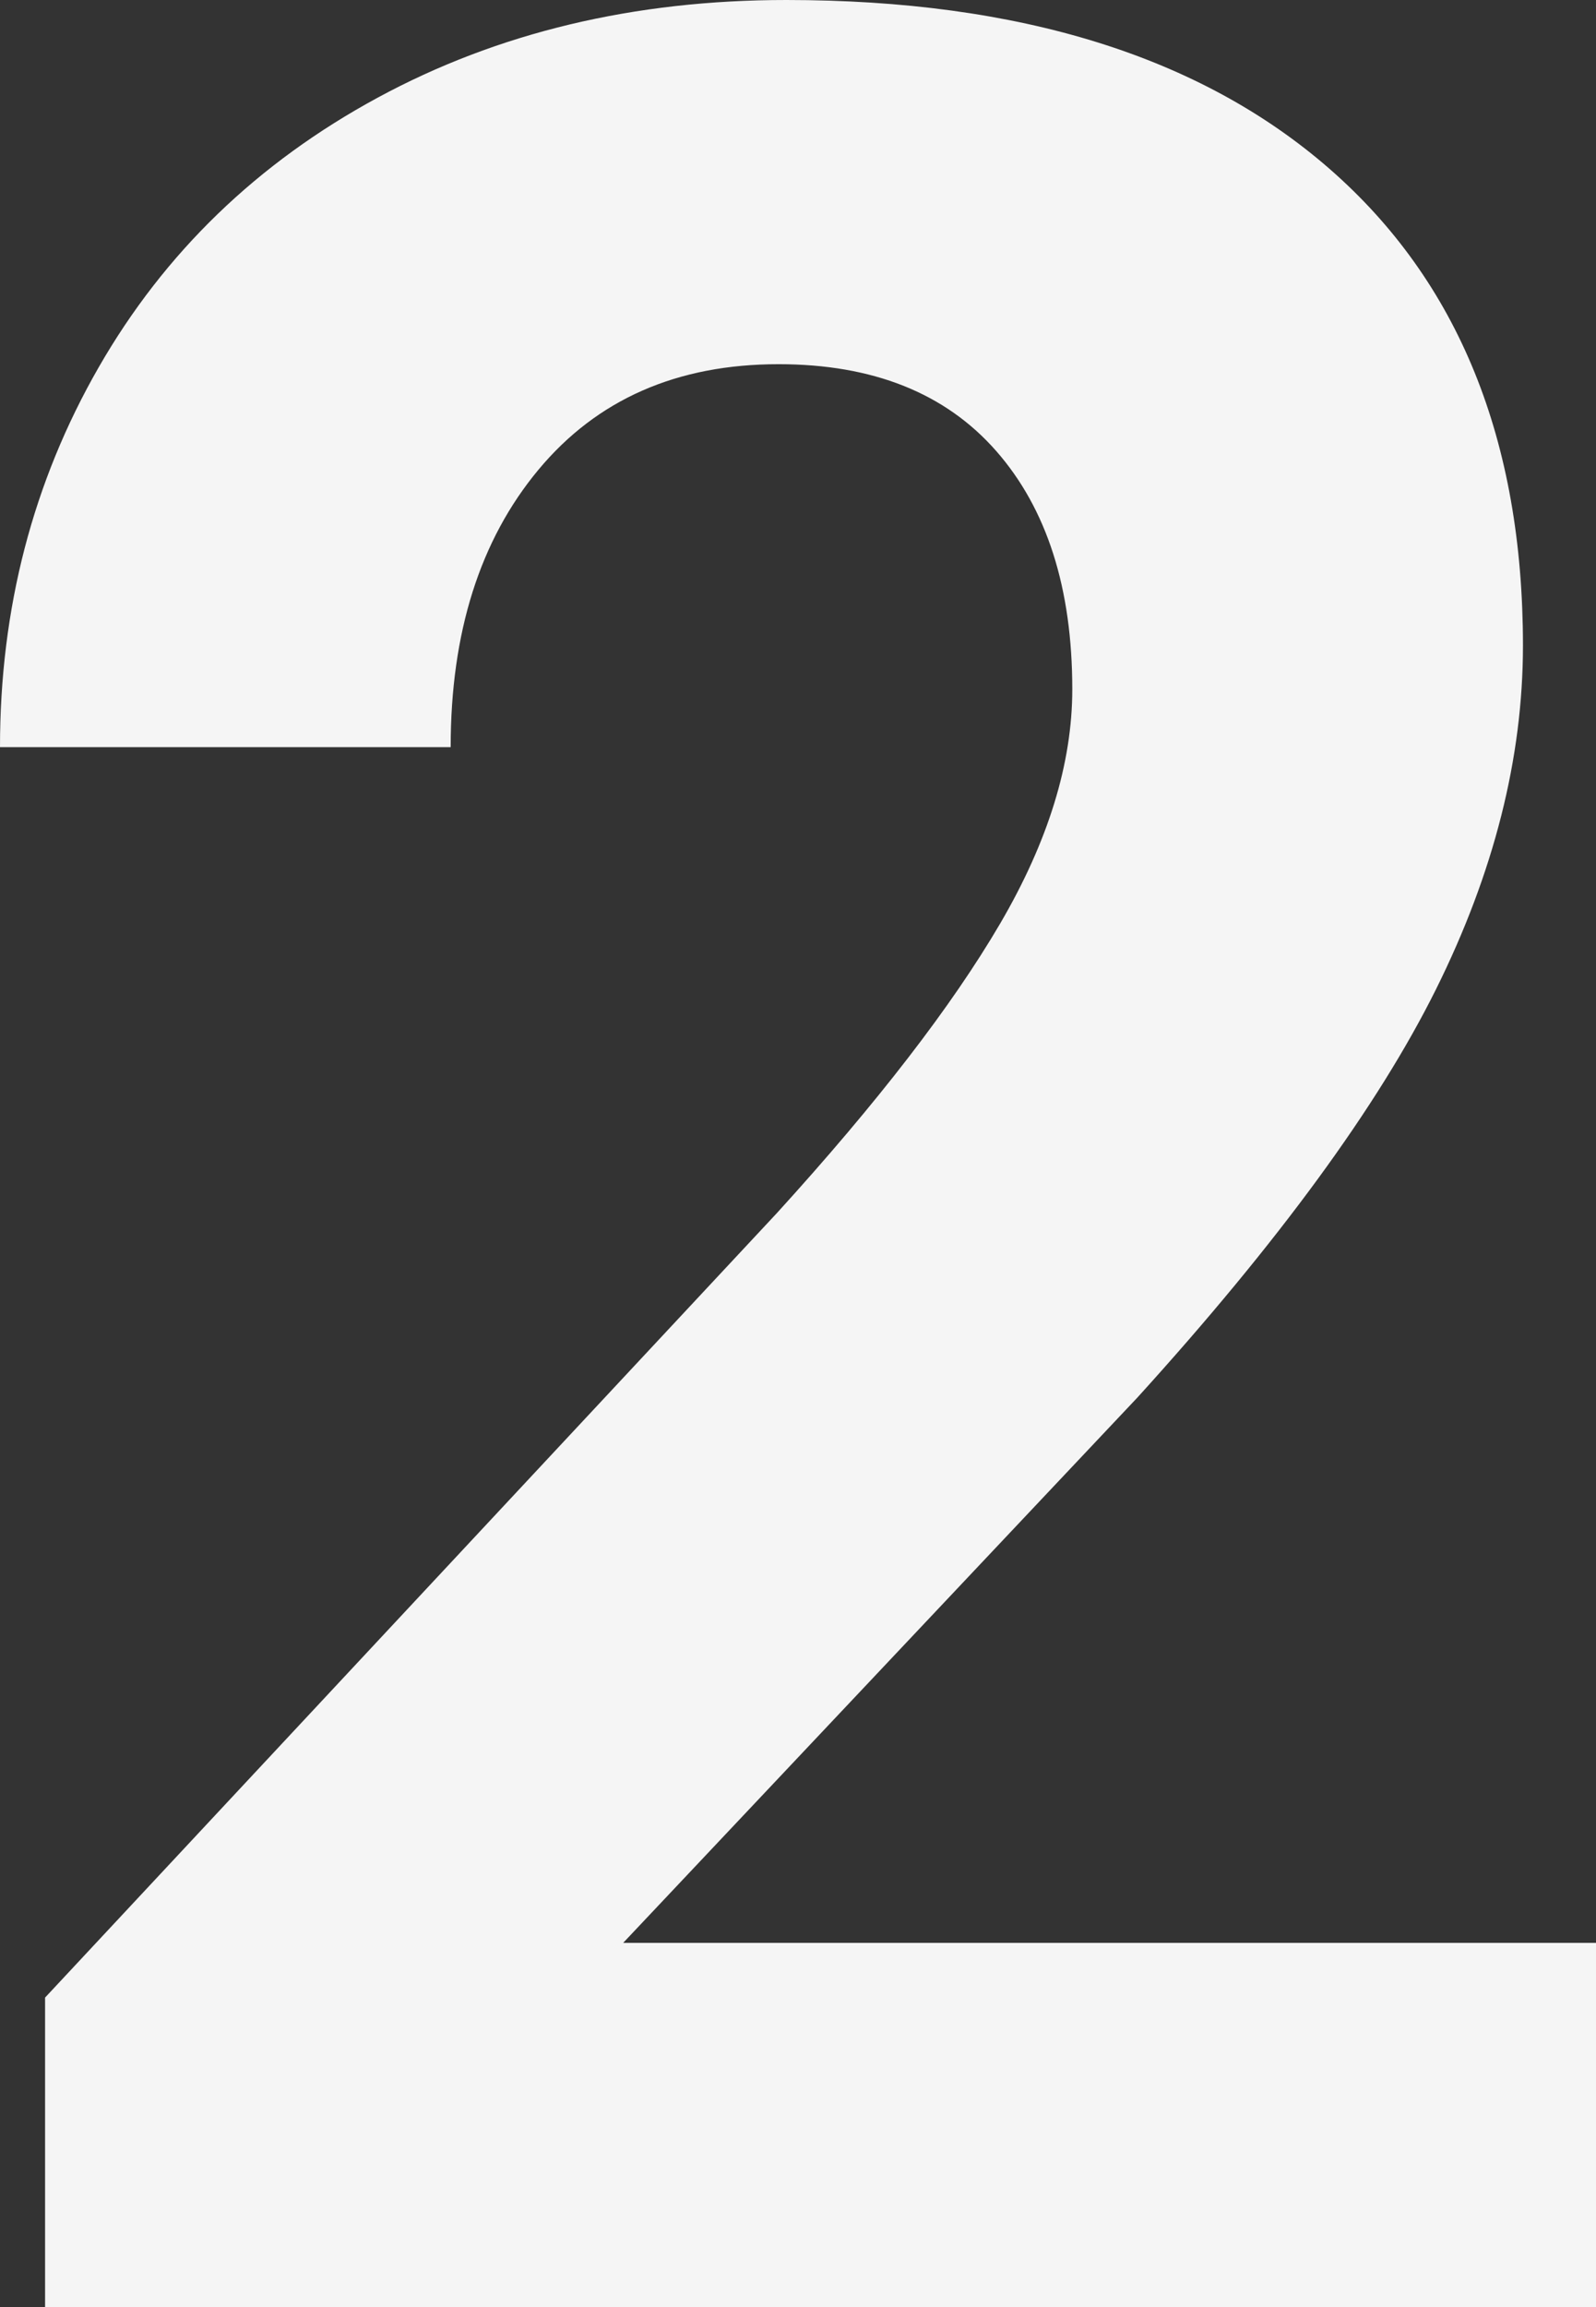 <?xml version="1.0" encoding="UTF-8"?>
<svg width="99px" height="143px" viewBox="0 0 99 143" version="1.1" xmlns="http://www.w3.org/2000/svg" xmlns:xlink="http://www.w3.org/1999/xlink">
    <rect x="0" y="0" width="99" height="143" fill="#333333" stroke="none"/>
    <!-- Generator: Sketch 54 (76480) - https://sketchapp.com -->
    <title>2</title>
    <desc>Created with Sketch.</desc>
    <g id="Page-1" stroke="none" stroke-width="1" fill="none" fill-rule="evenodd">
        <g id="year-two" transform="translate(-101, -139)" fill="#F5F5F5" fill-rule="nonzero">
            <path d="M200,282 L103.796,282 L103.796,262.817 L149.199,214.182 C155.432,207.335 160.043,201.361 163.032,196.258 C166.02,191.156 167.514,186.311 167.514,181.726 C167.514,175.46 165.94,170.536 162.791,166.951 C159.642,163.366 155.143,161.574 149.295,161.574 C142.997,161.574 138.033,163.754 134.402,168.113 C130.771,172.473 128.955,178.205 128.955,185.31 L101,185.31 C101,176.72 103.04,168.872 107.121,161.768 C111.202,154.663 116.97,149.092 124.425,145.055 C131.879,141.018 140.33,139 149.777,139 C164.237,139 175.467,142.488 183.468,149.463 C191.469,156.439 195.469,166.289 195.469,179.013 C195.469,185.989 193.67,193.093 190.071,200.327 C186.472,207.561 180.303,215.99 171.563,225.614 L139.655,259.426 L200,259.426 L200,282 Z" id="2"></path>
        </g>
    </g>
</svg>